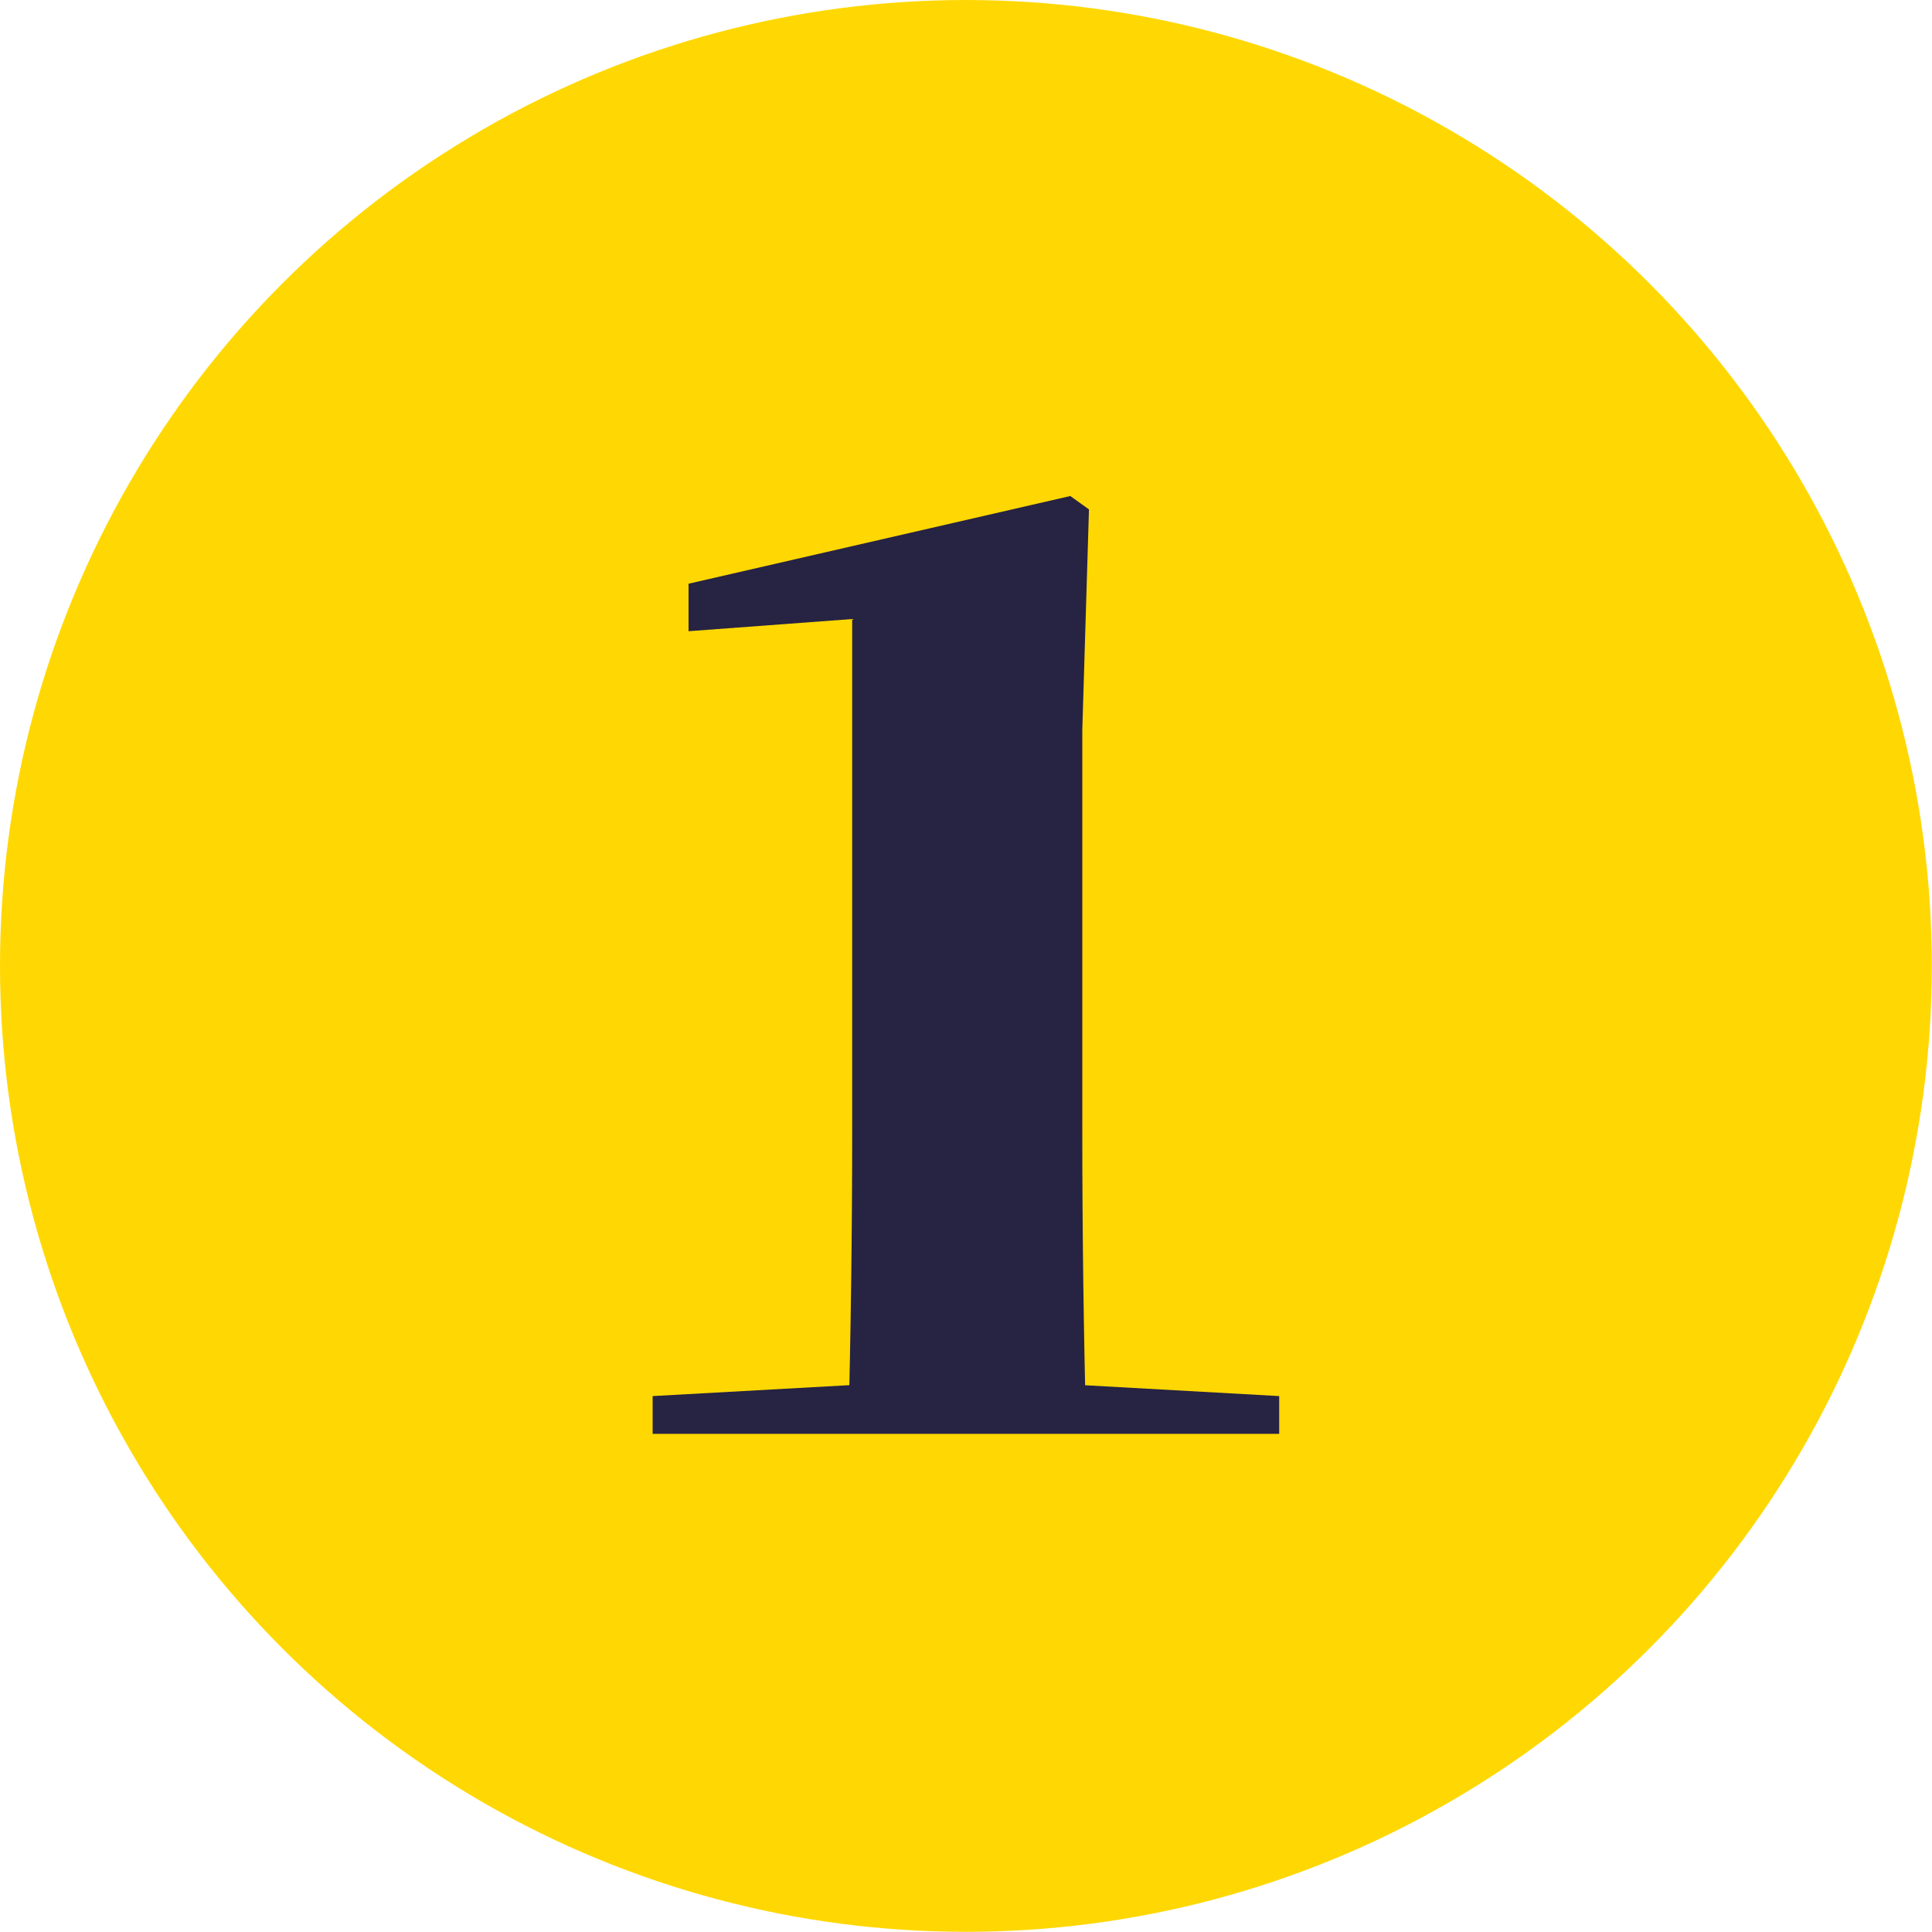 <svg width="46" height="46" viewBox="0 0 46 46" fill="none" xmlns="http://www.w3.org/2000/svg">
<g clip-path="url(#clip0_544_2508)">
<circle cx="22.998" cy="22.998" r="22.998" fill="#FFD803"/>
<path d="M15.539 34.139V33.24L20.765 32.95H25.262L30.457 33.24V34.139H15.539ZM20.195 34.139C20.258 31.761 20.29 29.297 20.29 26.948V14.739L16.394 15.029V13.898L25.484 11.81L25.928 12.129L25.769 17.378V26.948C25.769 29.297 25.801 31.761 25.864 34.139H20.195Z" fill="#272343"/>
</g>
<defs>
<clipPath id="clip0_544_2508">
<rect width="46" height="46" fill="white"/>
</clipPath>
</defs>
</svg>
